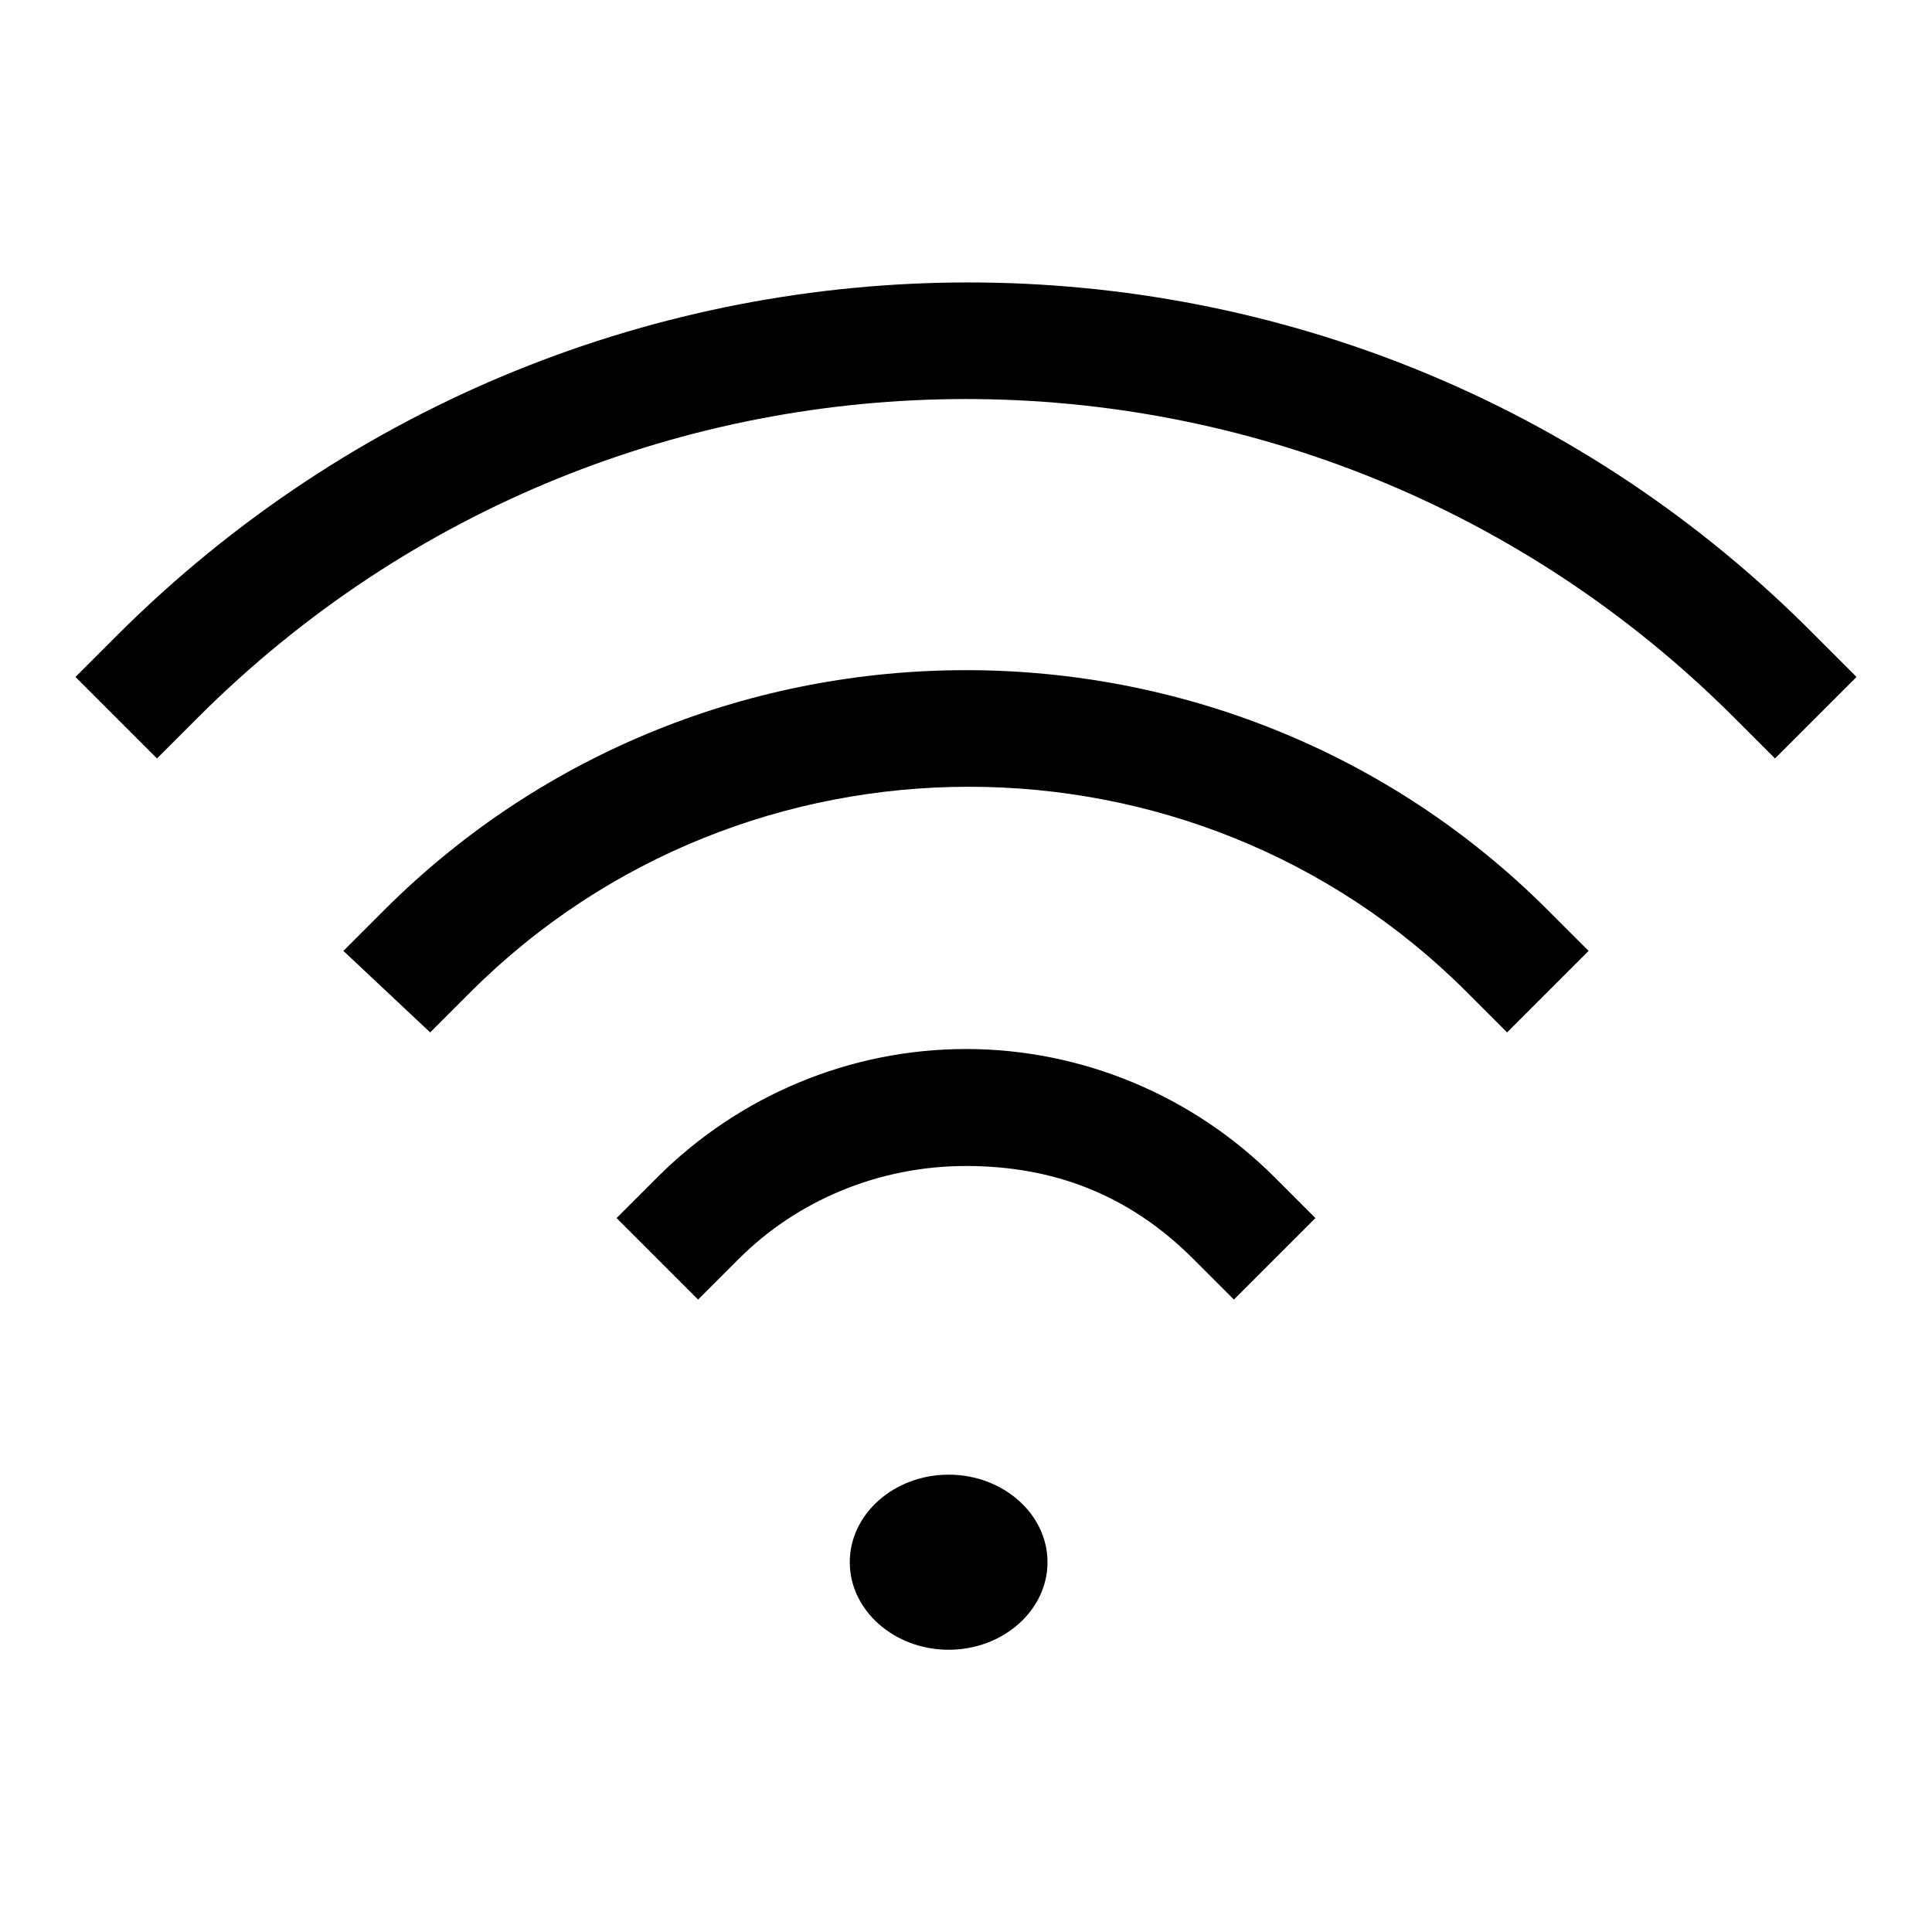 <?xml version="1.0" encoding="utf-8"?>
<!-- Svg Vector Icons : http://www.onlinewebfonts.com/icon -->
<!DOCTYPE svg PUBLIC "-//W3C//DTD SVG 1.1//EN" "http://www.w3.org/Graphics/SVG/1.1/DTD/svg11.dtd">
<svg version="1.1" xmlns="http://www.w3.org/2000/svg" xmlns:xlink="http://www.w3.org/1999/xlink" x="0px" y="0px" viewBox="0 0 256 256" enable-background="new 0 0 256 256" xml:space="preserve">
<g> <path fill="#000000" d="M235.2,100.5l-5.4-5.4c-56.3-56.3-147.3-56.3-203.6,0l-5.4,5.4L10,89.7l5.4-5.4 c62.5-62.5,163.5-62.5,225.2,0l5.4,5.4L235.2,100.5L235.2,100.5z"/> <path fill="#000000" d="M199.7,136.8l-5.4-5.4c-36.2-36.2-95.6-36.2-131.9,0l-5.4,5.4L45.5,126l5.4-5.4 c42.4-42.4,111.8-42.4,154.2,0l5.4,5.4L199.7,136.8L199.7,136.8z M163.5,172.2l-5.4-5.4c-8.5-8.5-18.5-12.3-30.1-12.3 c-11.6,0-22.4,4.6-30.1,12.3l-5.4,5.4l-10.8-10.8l5.4-5.4c10.8-10.8,25.5-17,40.9-17s30.1,6.2,40.9,17l5.4,5.4L163.5,172.2 L163.5,172.2z"/> <path fill="#000000" d="M112.6,207c0,6.4,5.9,11.6,13.1,11.6c7.2,0,13.1-5.2,13.1-11.6c0,0,0,0,0,0c0-6.4-5.9-11.6-13.1-11.6 S112.6,200.6,112.6,207z"/></g>
</svg>
